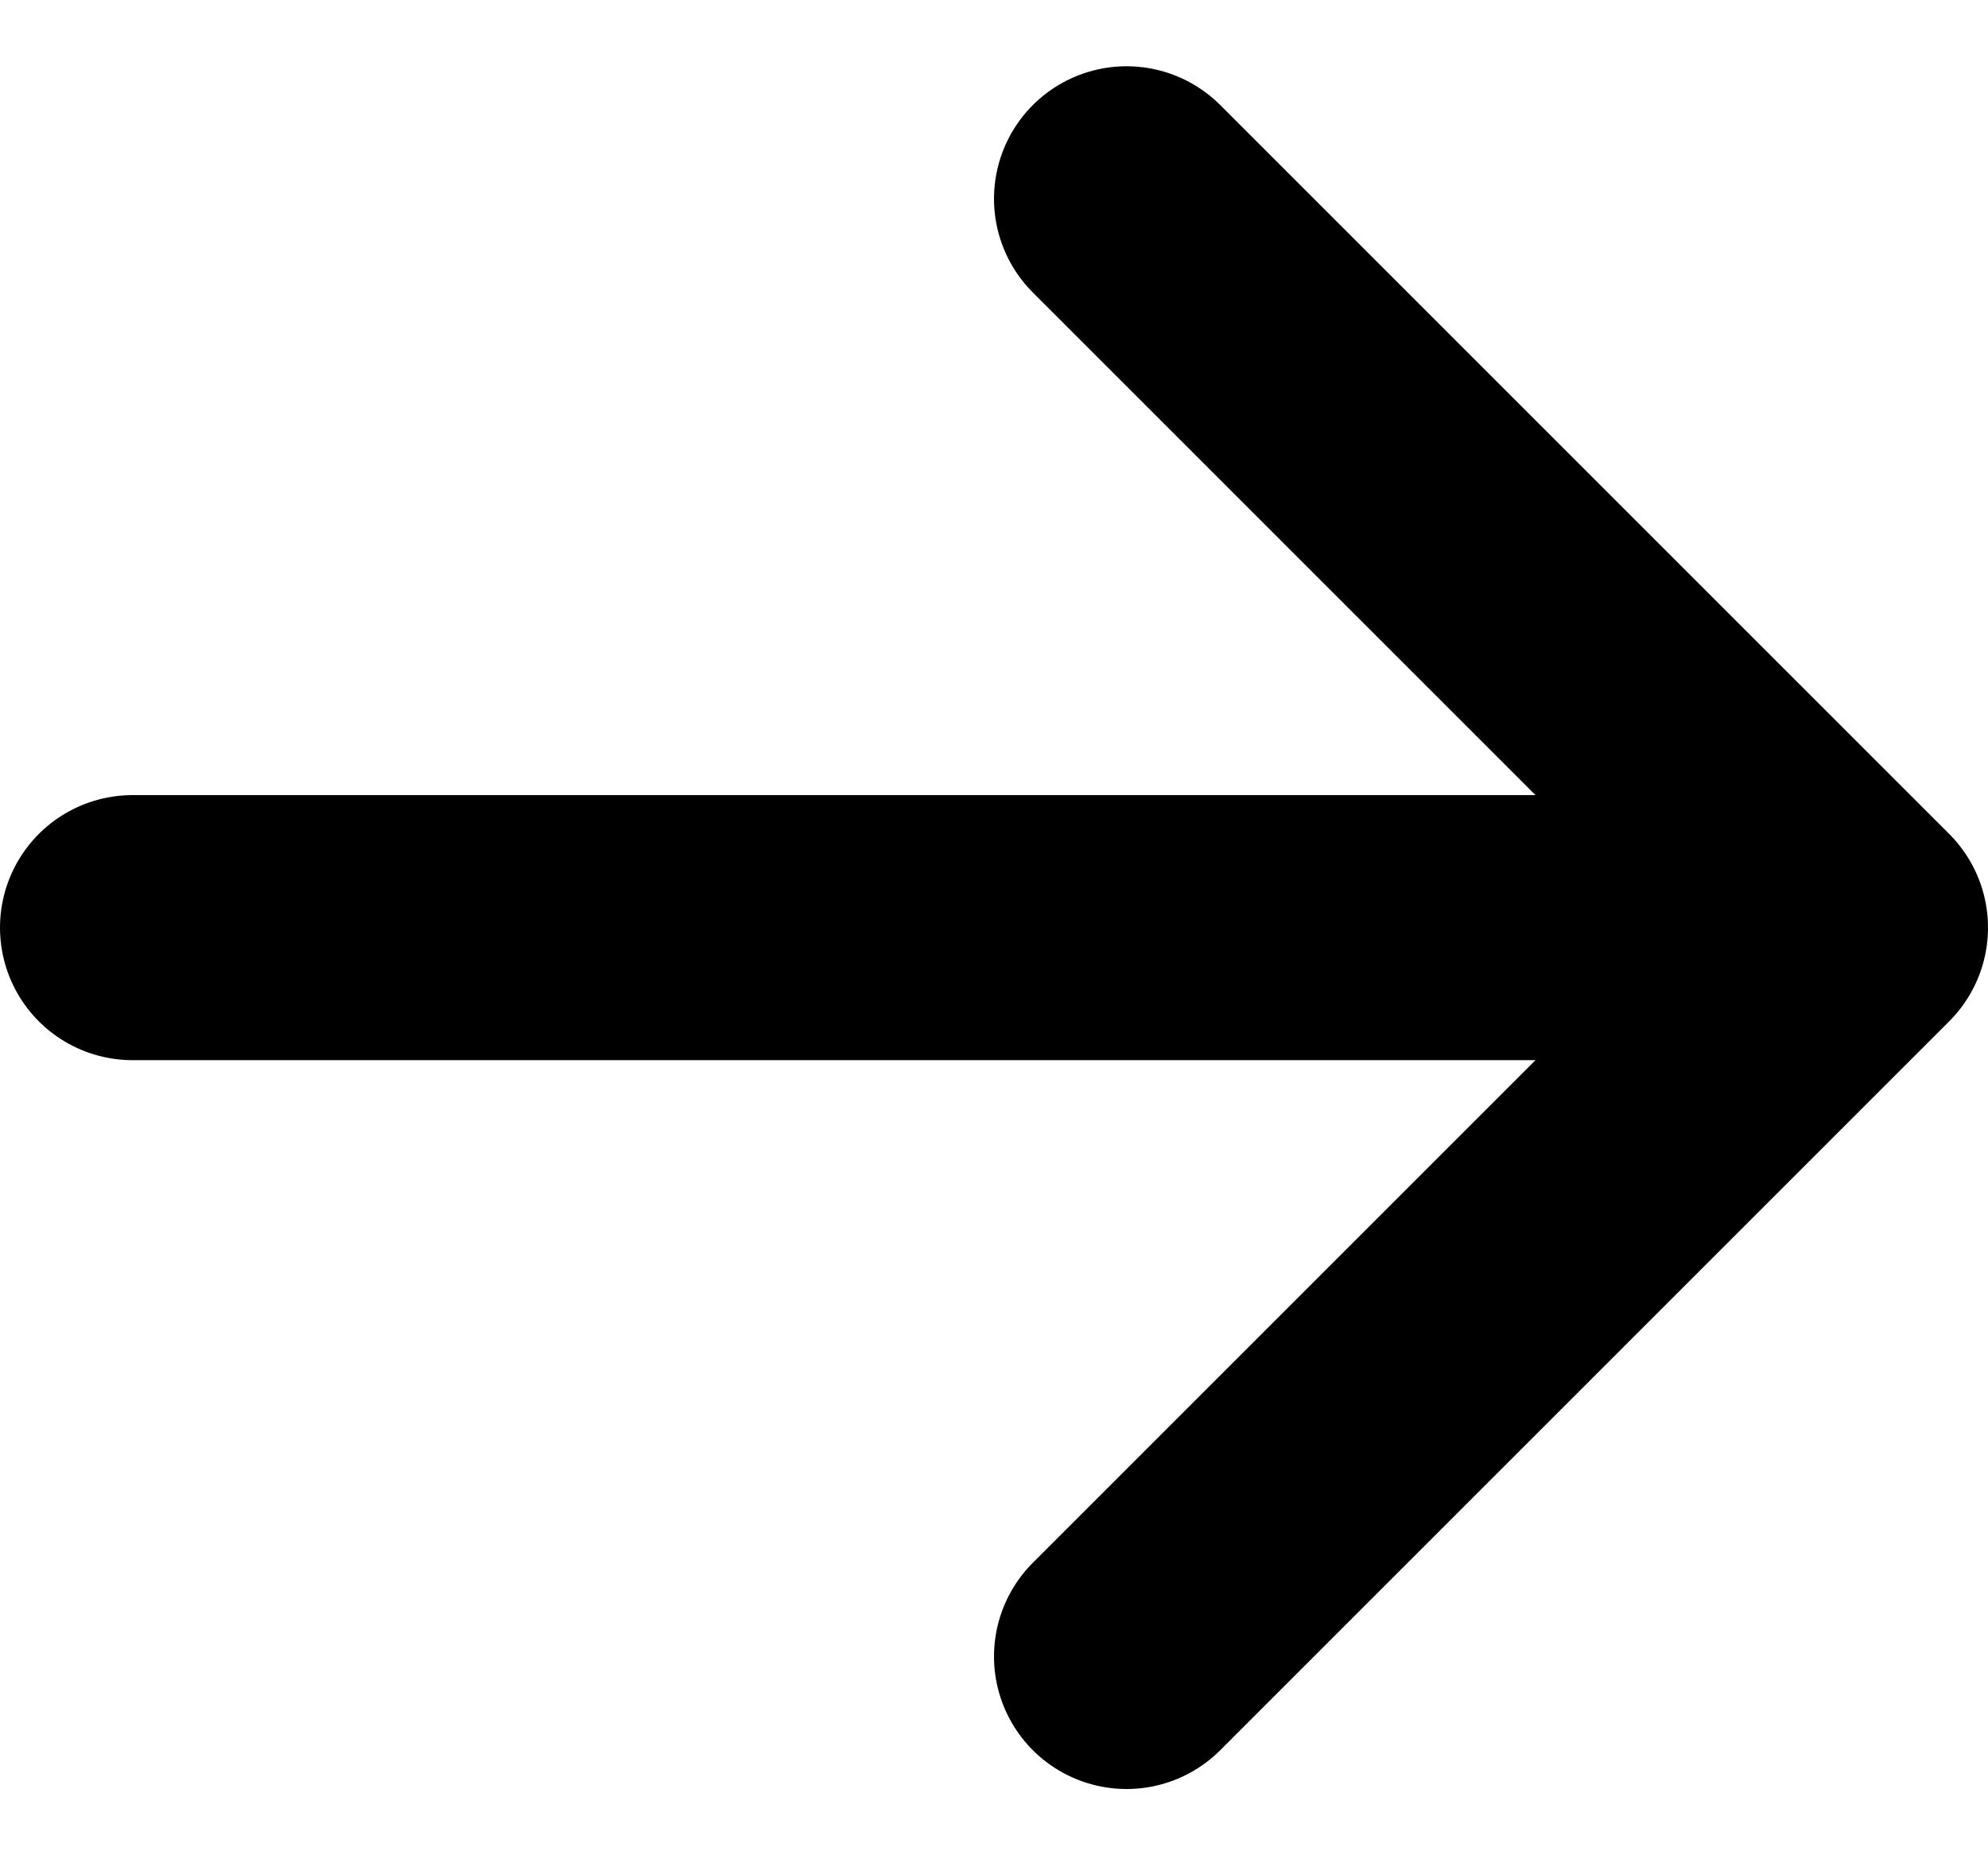 <svg width="15" height="14" viewBox="0 0 15 14" fill="none" xmlns="http://www.w3.org/2000/svg">
<path id="Vector 15" d="M1 7C1.4 7 9.833 7 14 7M14 7L8.5 1.5M14 7L8.5 12.5" stroke="black" stroke-width="2" stroke-linecap="round" stroke-linejoin="round"/>
</svg>
